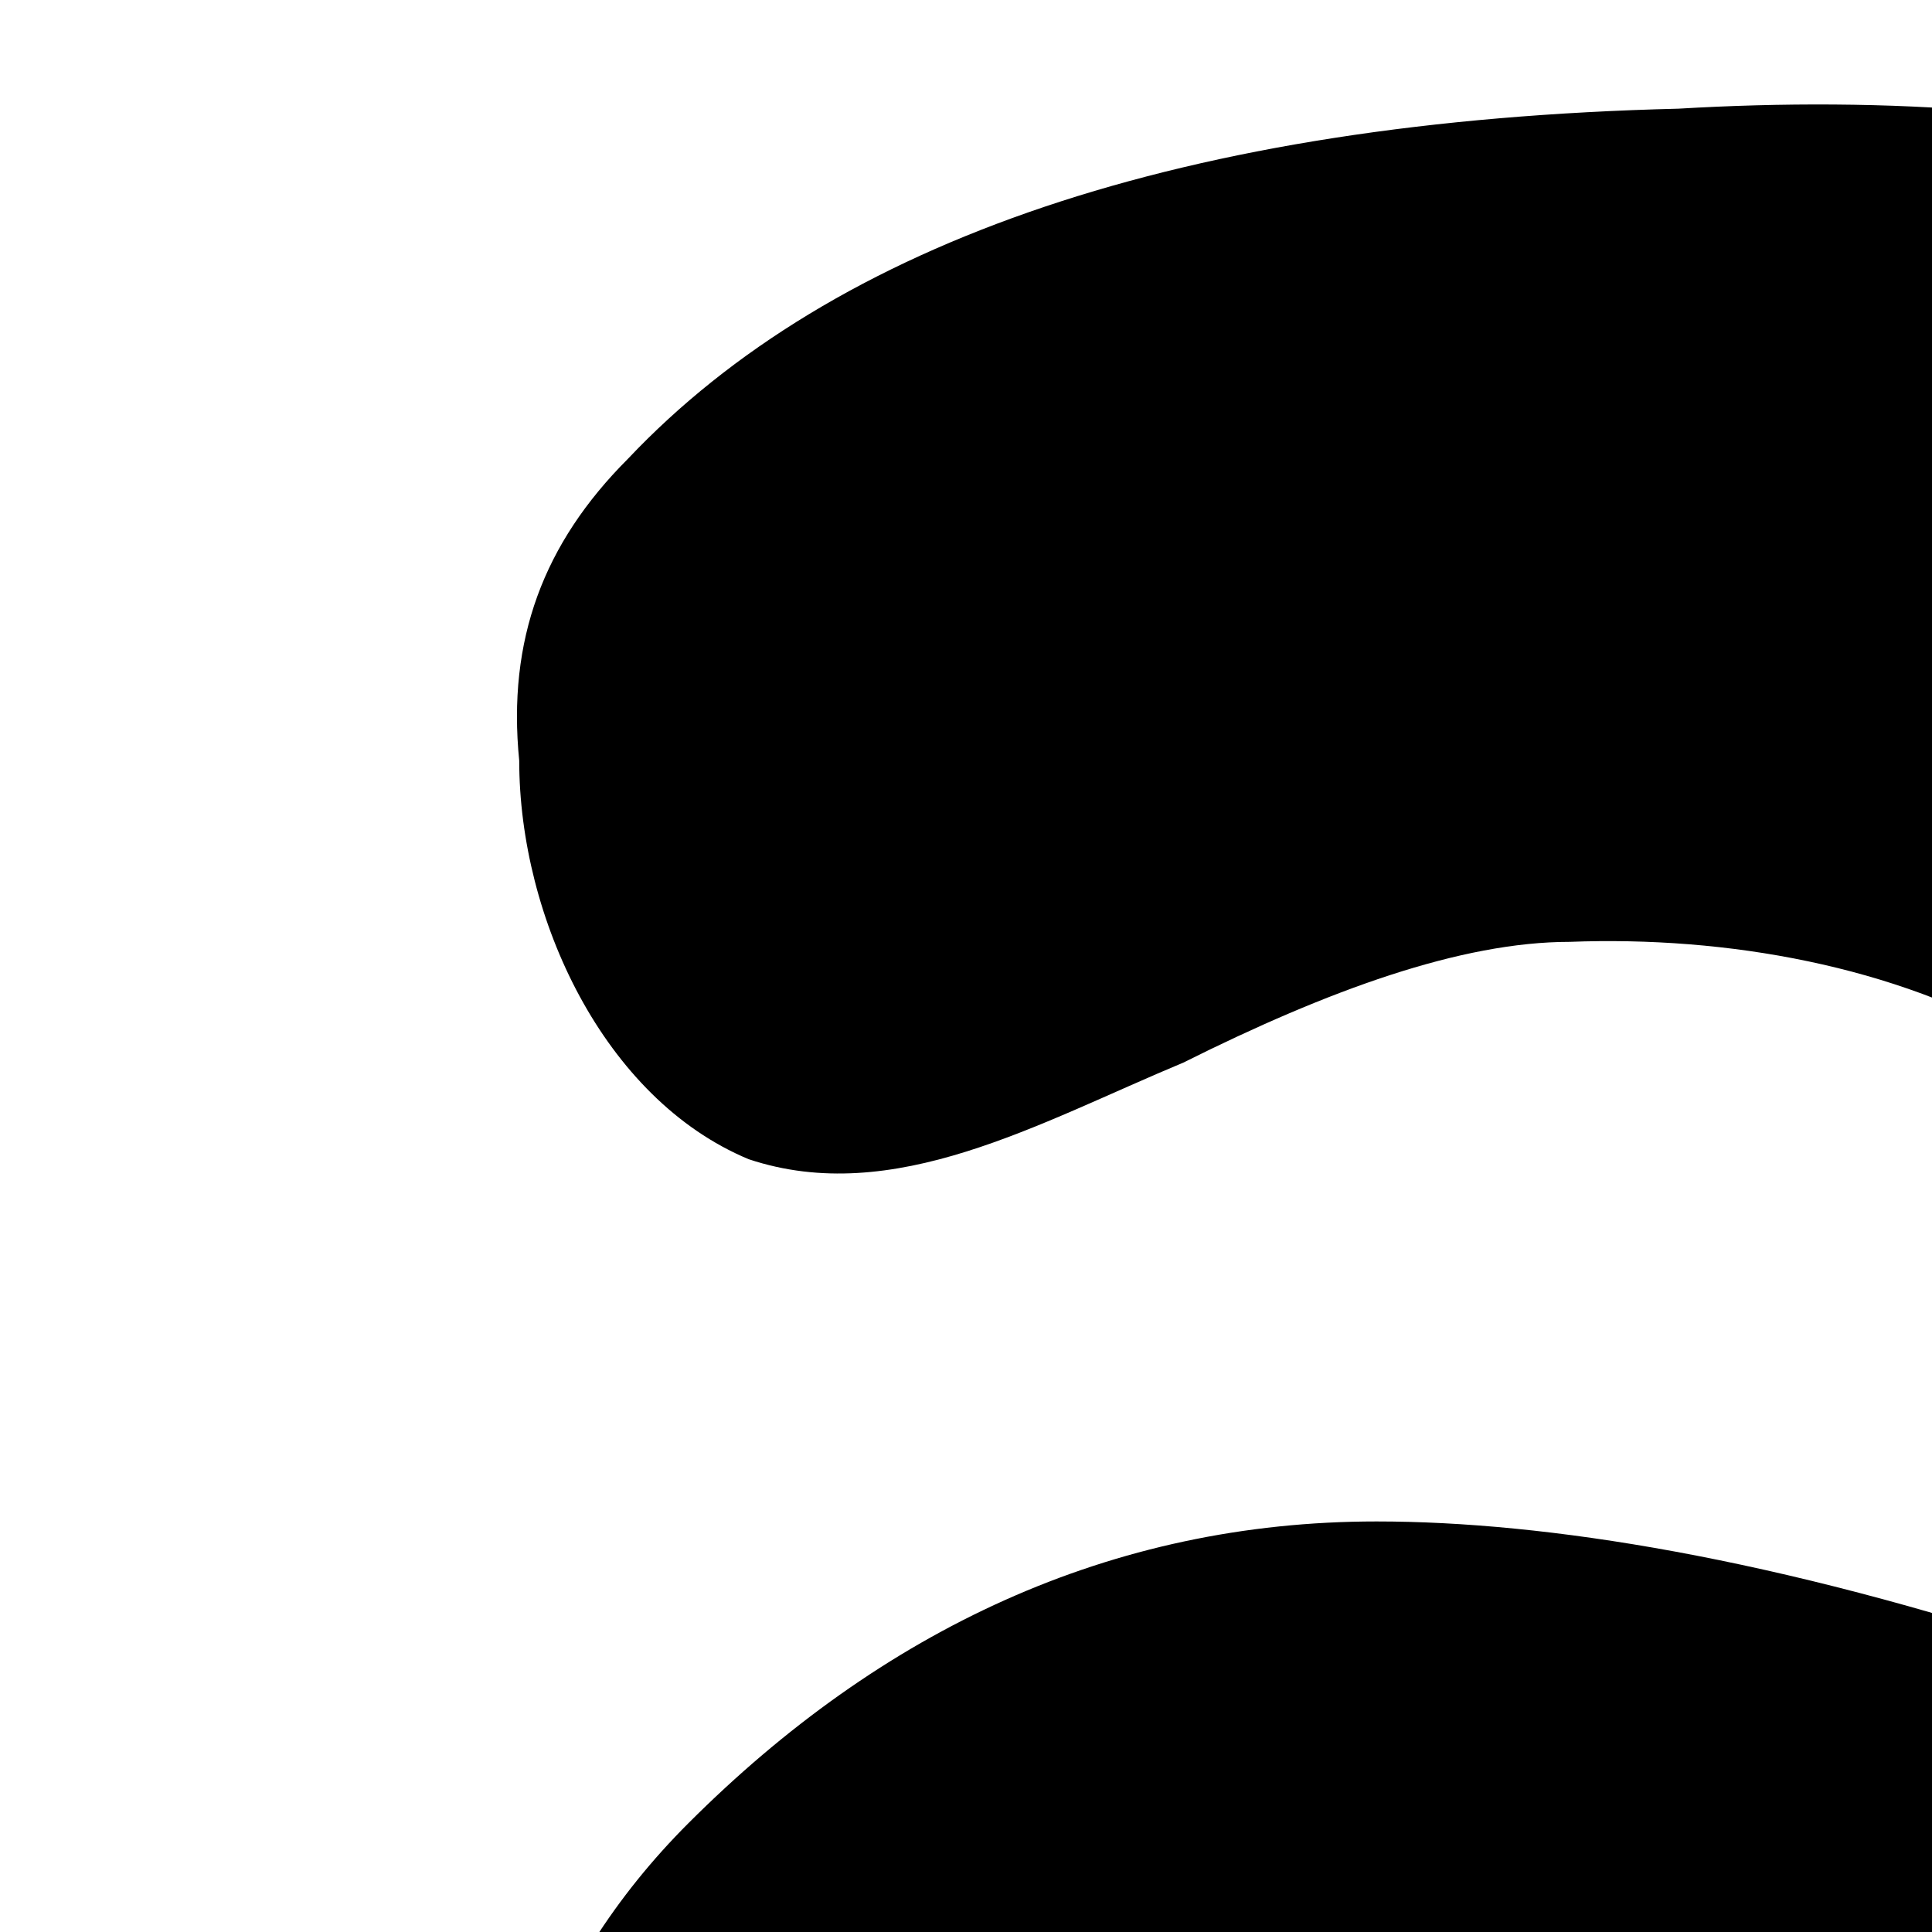 <?xml version="1.0" encoding="utf-8"?>
<svg version="1.1" id="Layer_1" xmlns="http://www.w3.org/2000/svg" xmlns:xlink="http://www.w3.org/1999/xlink" x="0px" y="0px"
	 viewBox="0 0 16 16" style="enable-background:new 0 0 30 30;" xml:space="preserve">
<g>
	<path d="M5.2,3.8C6.9,2,9.8,1,13.9,0.9c1.7-0.1,3.5,0,5.1,0.5c1.6,0.5,3.5,1.6,4.5,3c1.1,1.6,1.5,3.7,1.8,5.6
		c0.4,2.3,0.6,4.8,0.7,7.5c0.2,4.5-0.1,7.6-0.8,9.3C25,28.3,23.9,29,22,29.1c-1.5,0.1-2.4-0.4-2.6-1.3c-1.4,0.7-2.9,1-4.5,1.1
		c-3.5,0.1-6.4-0.7-8.5-2.5c-1.5-1.8-2.3-4-2.4-6.4c-0.1-2.1,0.5-3.7,1.7-4.9c1.6-1.6,3.5-2.5,5.7-2.5c1.4,0,3.3,0.3,5.7,1.1
		c1.1,0,1.6-0.7,1.6-1.9c-0.1-3-3.1-4.1-5.7-4c-0.9,0-2,0.4-3.2,1C8.6,9.3,7.4,10,6.2,9.6c-1.2-0.5-1.9-2-1.9-3.3
		C4.2,5.3,4.5,4.5,5.2,3.8 M10.9,20.5c0,0.7,0.2,1.2,0.7,1.4c0.2,0.1,0.7,0.2,1.5,0.3c0.8,0.1,1.6,0,2.2-0.3
		c0.8-0.3,1.2-0.9,1.2-1.6c0-1.3-1.1-2-3.1-2.2c-0.8-0.1-1.3,0.1-1.8,0.6C11.1,19.1,10.9,19.7,10.9,20.5"/>
</g>
</svg>
